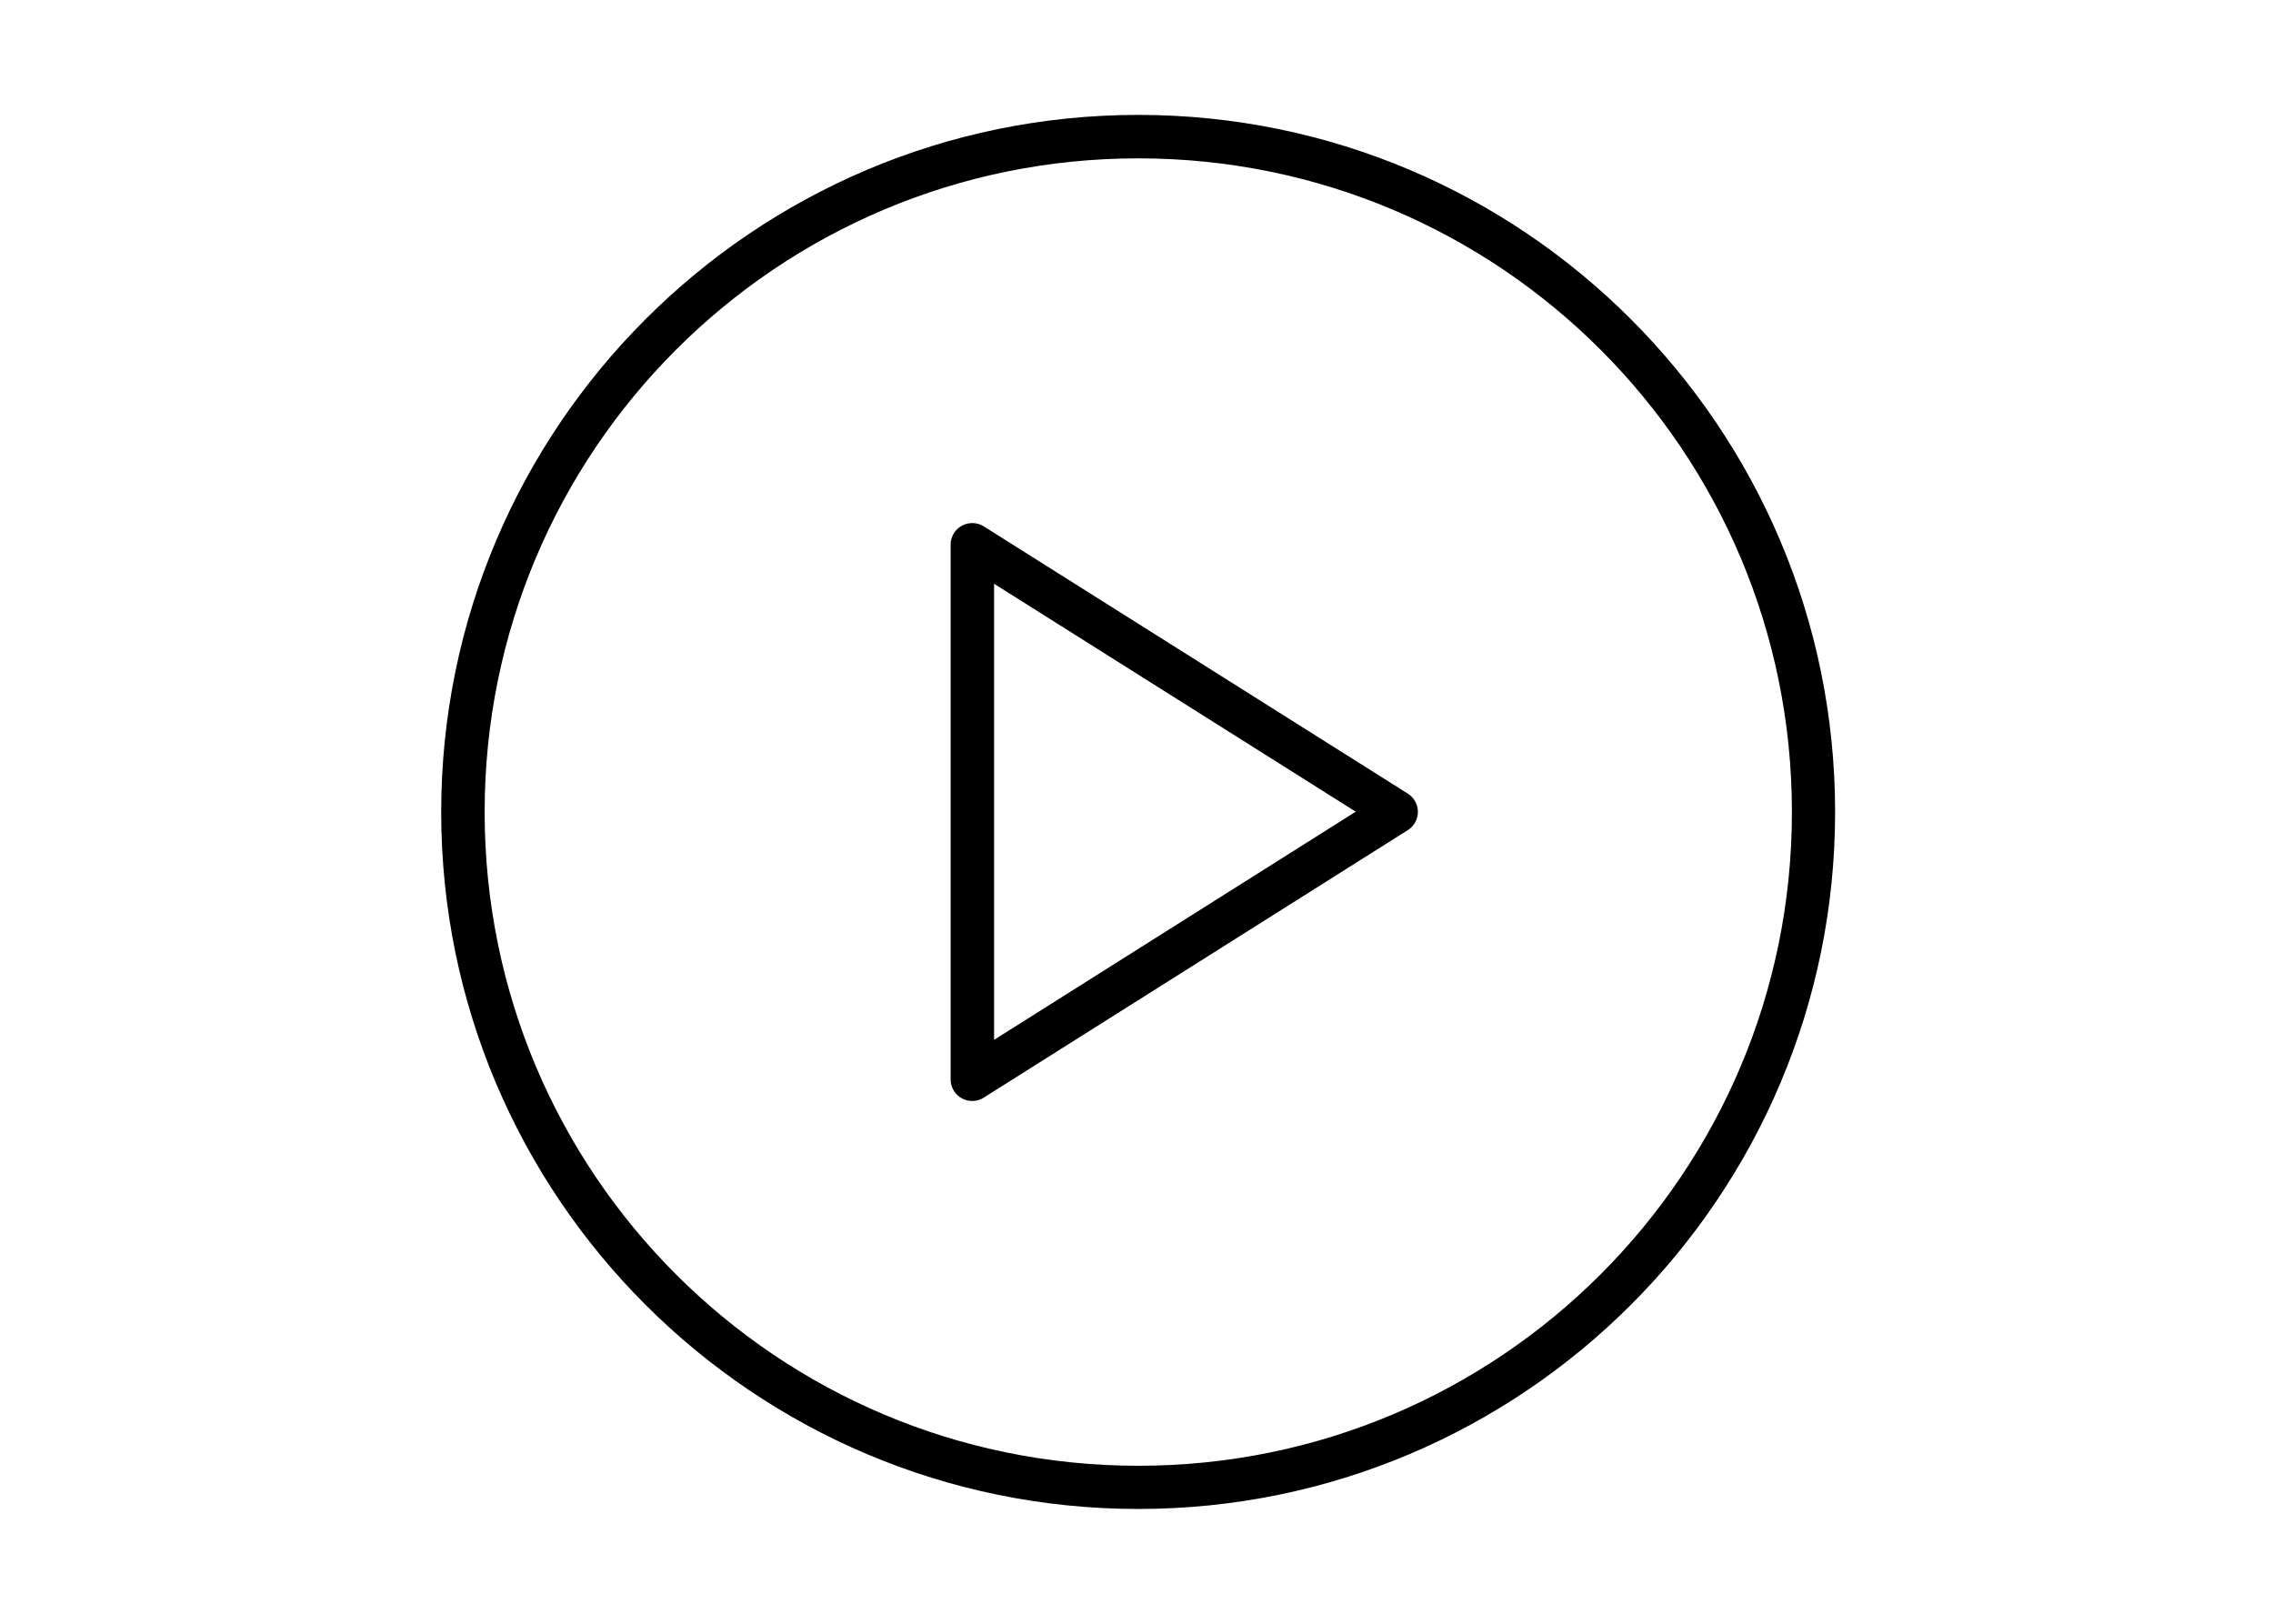 <svg width="70" height="50" version="1.1" viewBox="0 0 18.521 13.229" xmlns="http://www.w3.org/2000/svg">
 <defs>
  <style>.cls-1{fill:#000;stroke:none;}</style>
 </defs>
  <path class="cls-1" d="m7.916 4.262a0.176 0.176 0 0 0-0.17 0.176v4.354a0.176 0.176 0 0 0 0.271 0.15l3.453-2.178a0.176 0.176 0 0 0 0-0.299l-3.453-2.176a0.176 0.176 0 0 0-0.102-0.027zm0.184 0.494 2.947 1.857-2.947 1.859v-3.717z" color="#000000" color-rendering="auto" dominant-baseline="auto" image-rendering="auto" solid-color="#000000" stop-color="#000000" style="font-feature-settings:normal;font-variant-alternates:normal;font-variant-caps:normal;font-variant-east-asian:normal;font-variant-ligatures:normal;font-variant-numeric:normal;font-variant-position:normal;font-variation-settings:normal;inline-size:0;isolation:auto;mix-blend-mode:normal;shape-margin:0;shape-padding:0;text-decoration-color:#000000;text-decoration-line:none;text-decoration-style:solid;text-indent:0;text-orientation:mixed;text-transform:none;white-space:normal"/>
  <path class="cls-1" d="m9.275 0.936c-3.134-1e-8 -5.68 2.546-5.68 5.68 0 3.135 2.546 5.678 5.68 5.678 3.134 0 5.678-2.543 5.678-5.678 0-3.134-2.544-5.68-5.678-5.68zm0 0.354c2.944 0 5.326 2.383 5.326 5.326 1e-6 2.944-2.383 5.326-5.326 5.326s-5.326-2.382-5.326-5.326c0-2.943 2.383-5.326 5.326-5.326z" color="#000000" color-rendering="auto" dominant-baseline="auto" image-rendering="auto" solid-color="#000000" stop-color="#000000" style="font-feature-settings:normal;font-variant-alternates:normal;font-variant-caps:normal;font-variant-east-asian:normal;font-variant-ligatures:normal;font-variant-numeric:normal;font-variant-position:normal;font-variation-settings:normal;inline-size:0;isolation:auto;mix-blend-mode:normal;shape-margin:0;shape-padding:0;text-decoration-color:#000000;text-decoration-line:none;text-decoration-style:solid;text-indent:0;text-orientation:mixed;text-transform:none;white-space:normal"/>
</svg>
